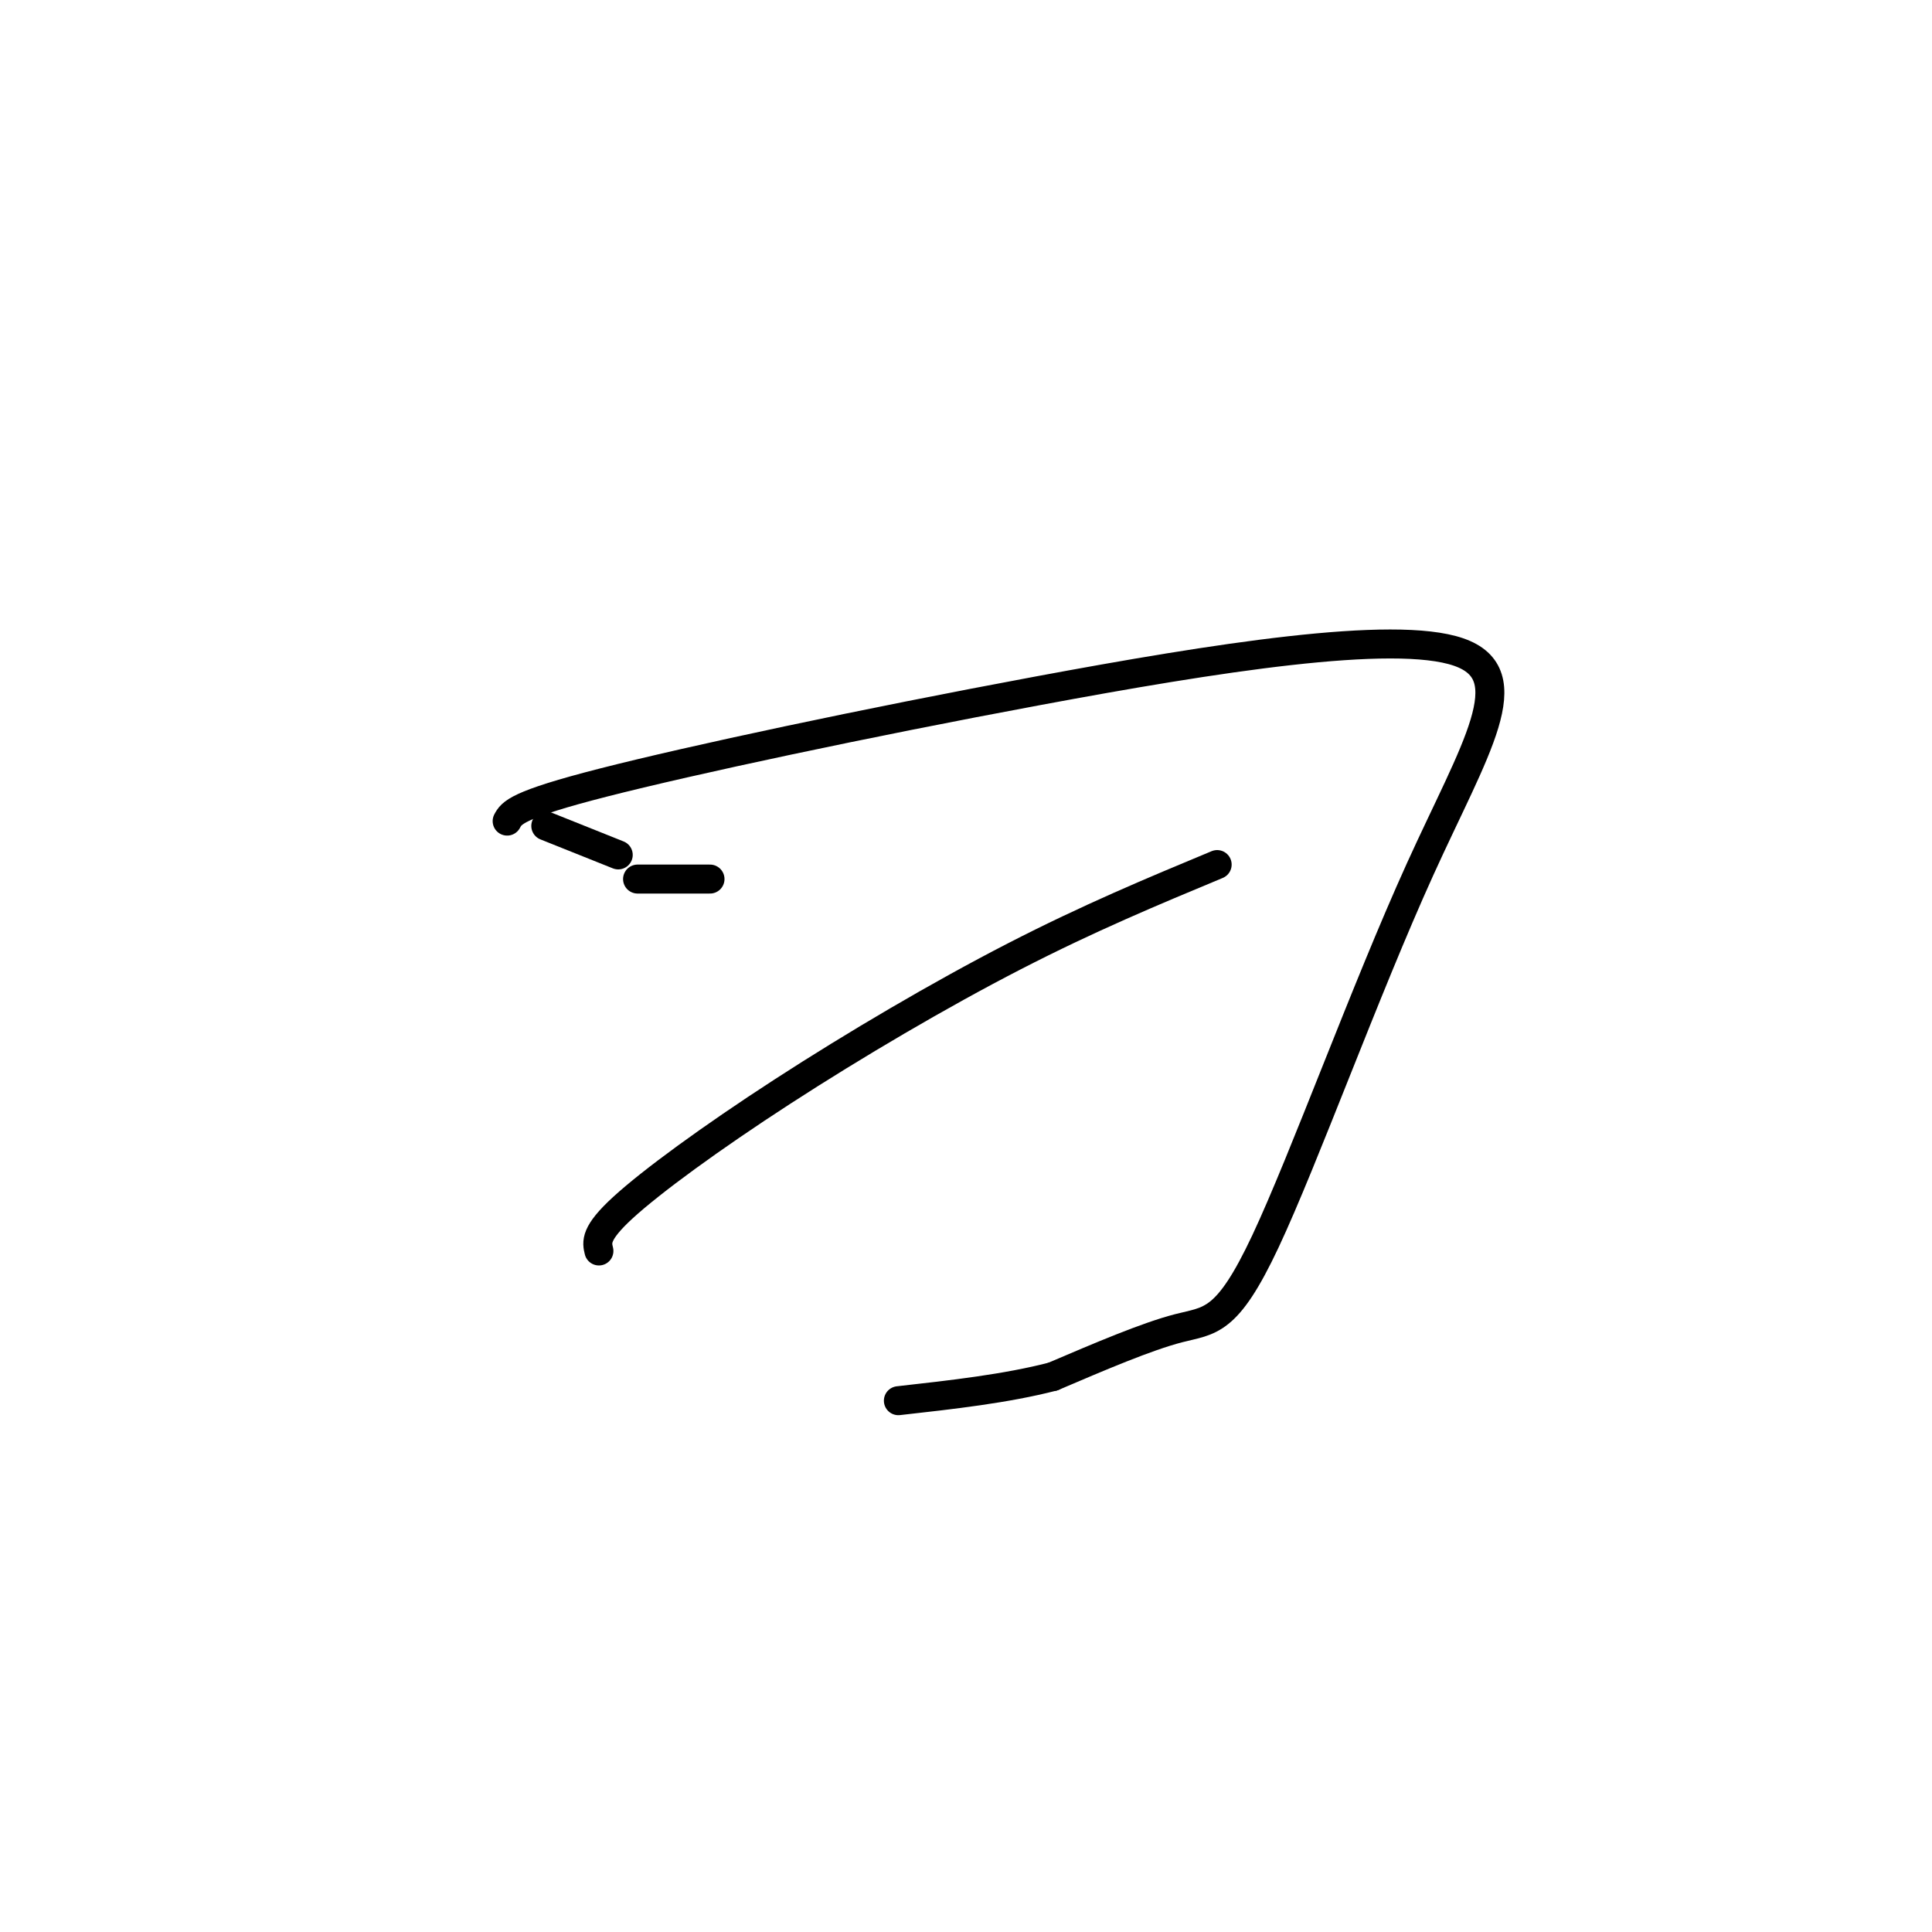 <svg viewBox='0 0 400 400' version='1.1' xmlns='http://www.w3.org/2000/svg' xmlns:xlink='http://www.w3.org/1999/xlink'><g fill='none' stroke='#000000' stroke-width='6' stroke-linecap='round' stroke-linejoin='round'><path d='M105,170c0.903,-1.680 1.807,-3.359 20,-8c18.193,-4.641 53.677,-12.242 90,-19c36.323,-6.758 73.487,-12.673 87,-8c13.513,4.673 3.375,19.933 -8,45c-11.375,25.067 -23.985,59.941 -32,77c-8.015,17.059 -11.433,16.303 -18,18c-6.567,1.697 -16.284,5.849 -26,10'/><path d='M218,285c-9.667,2.500 -20.833,3.750 -32,5'/><path d='M124,259c-0.440,-1.810 -0.881,-3.619 5,-9c5.881,-5.381 18.083,-14.333 33,-24c14.917,-9.667 32.548,-20.048 48,-28c15.452,-7.952 28.726,-13.476 42,-19'/><path d='M147,182c0.000,0.000 -15.000,0.000 -15,0'/><path d='M128,177c0.000,0.000 -15.000,-6.000 -15,-6'/></g>
</svg>